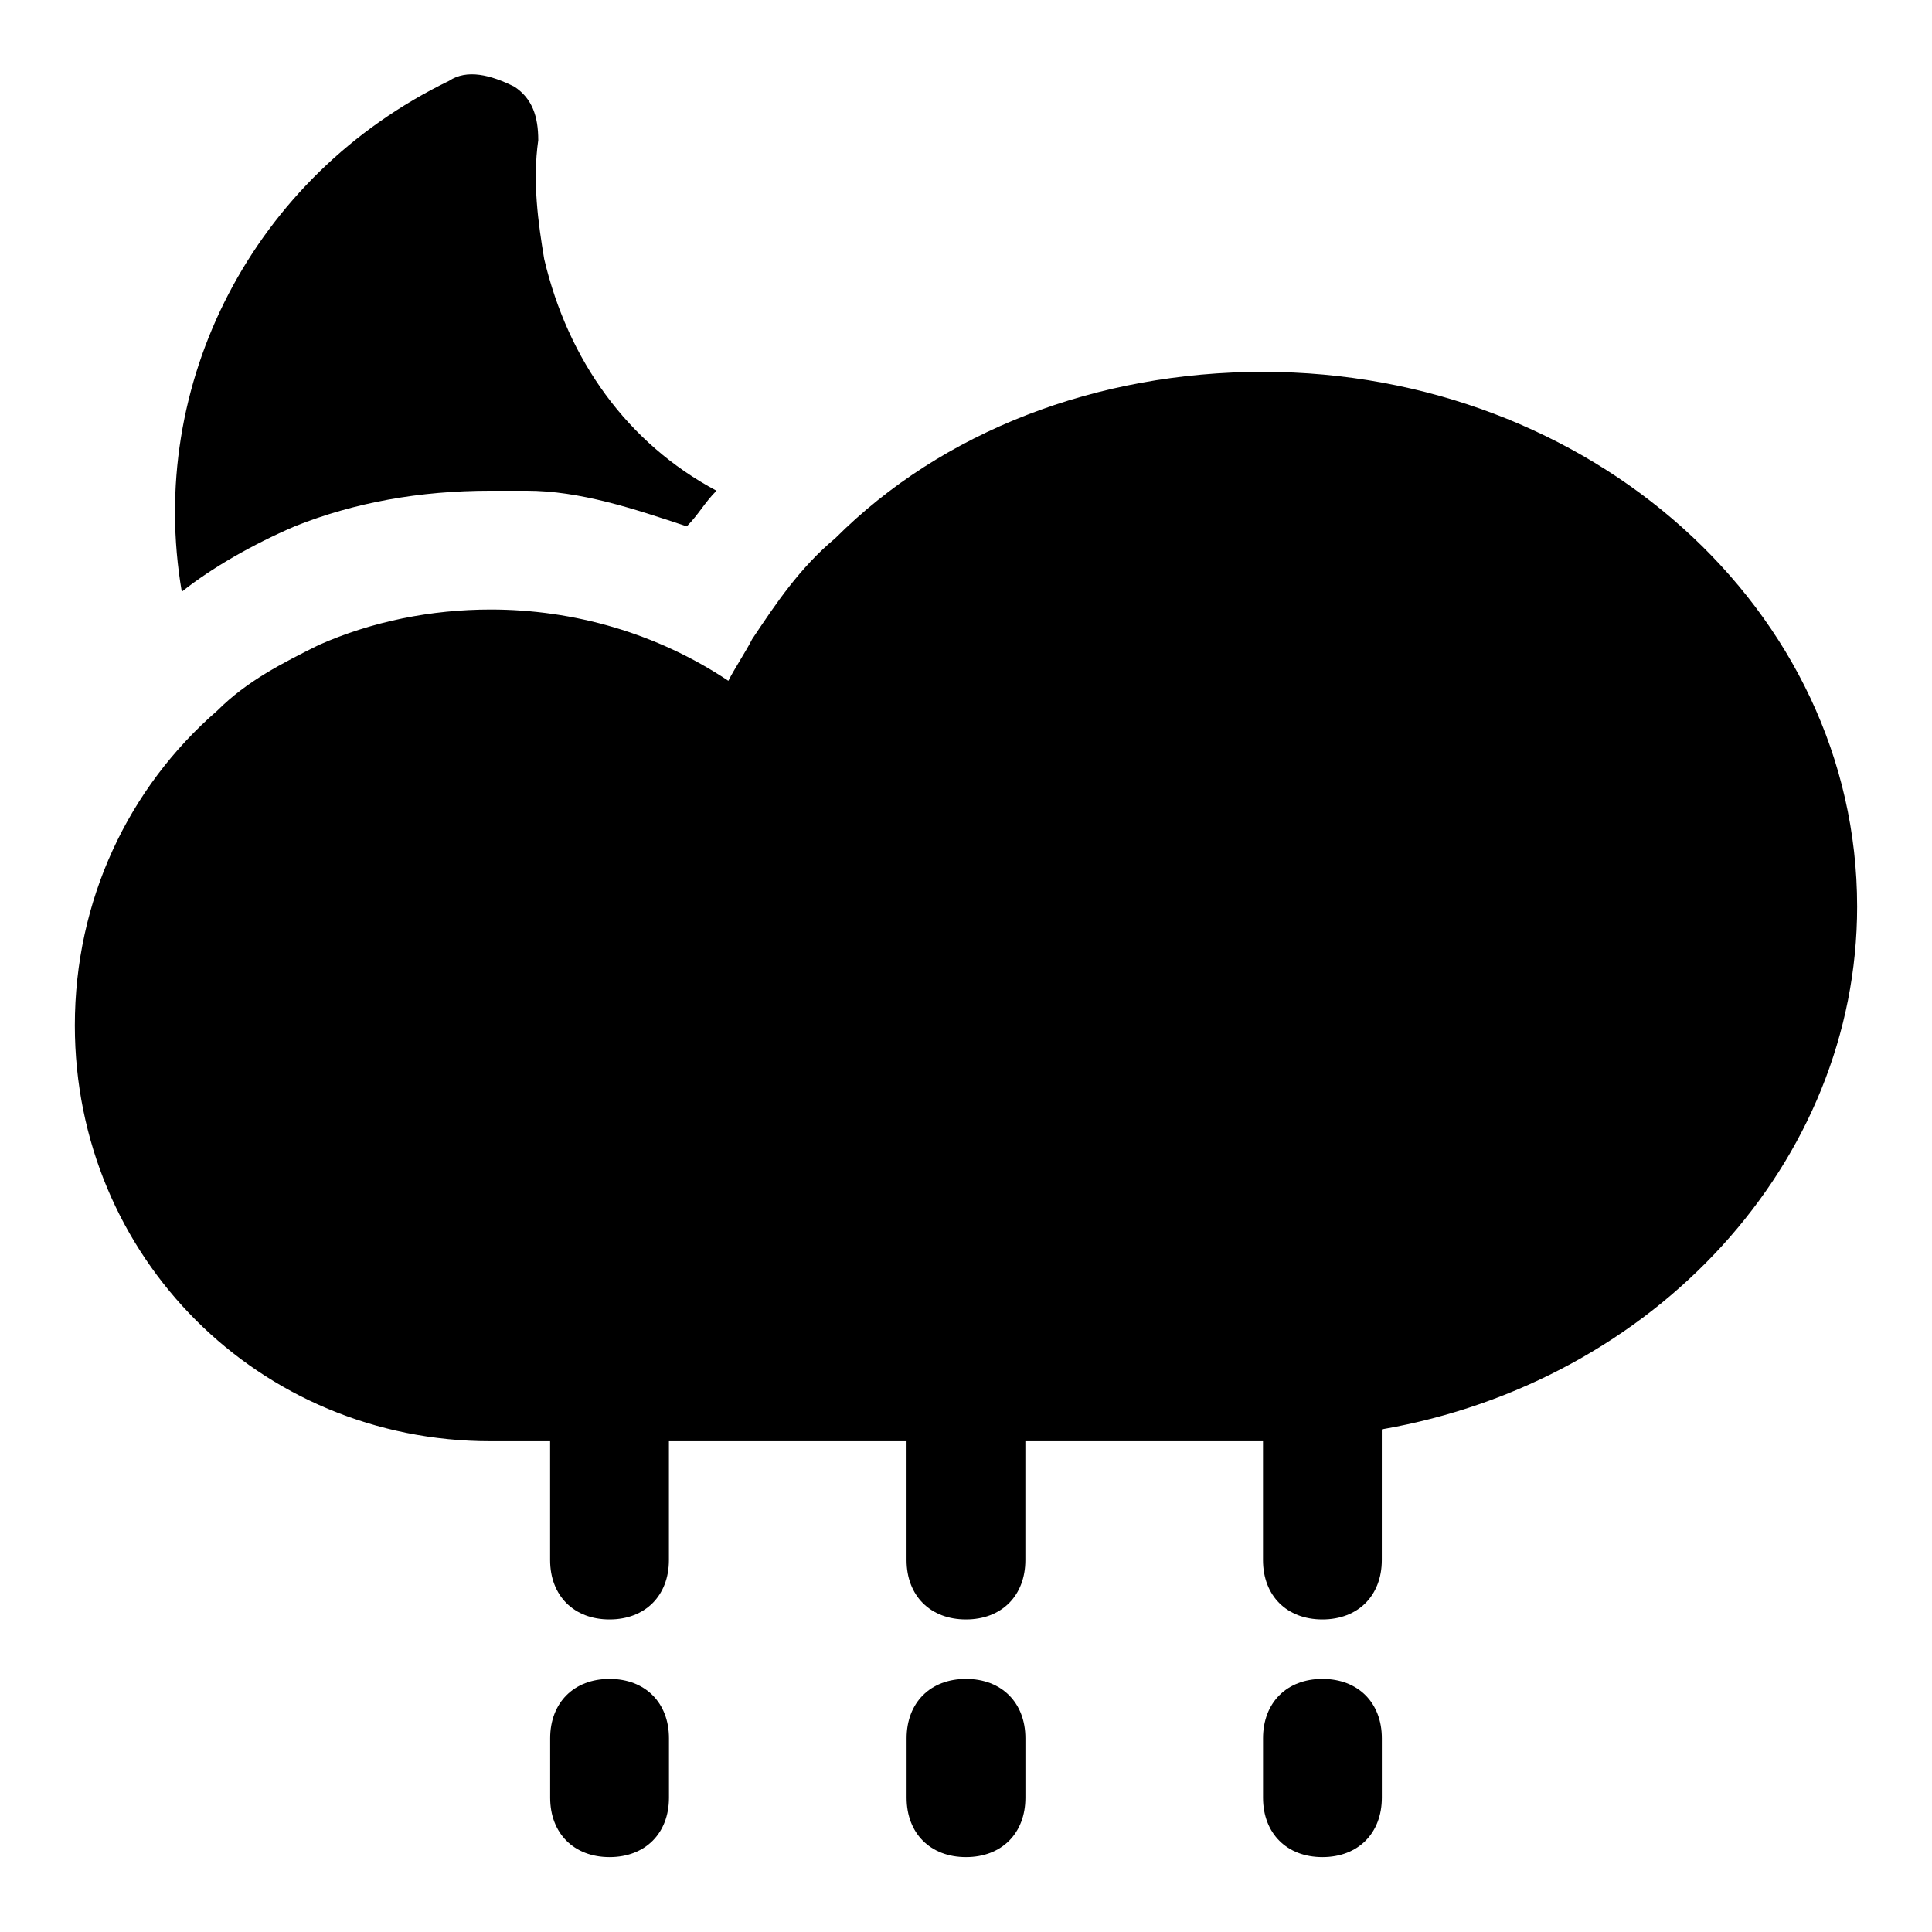 <?xml version="1.0" encoding="UTF-8"?>
<!-- Uploaded to: ICON Repo, www.svgrepo.com, Generator: ICON Repo Mixer Tools -->
<svg fill="#000000" width="800px" height="800px" version="1.1" viewBox="144 144 512 512" xmlns="http://www.w3.org/2000/svg">
 <g>
  <path d="m636.16 384.25c0-78.719-70.848-141.7-157.44-141.7-44.082 0-85.02 15.742-113.36 44.082-9.445 7.871-15.742 17.32-22.043 26.766-1.574 3.148-4.723 7.871-6.297 11.02-18.895-12.594-40.938-18.891-62.977-18.891-15.742 0-31.488 3.148-45.656 9.445-9.445 4.723-18.895 9.445-26.766 17.32-23.617 20.465-37.789 50.379-37.789 83.441 0 61.402 48.805 110.21 110.21 110.21h15.742v31.488c0 9.445 6.297 15.742 15.742 15.742 9.445 0 15.742-6.297 15.742-15.742v-31.488h62.977v31.488c0 9.445 6.297 15.742 15.742 15.742 9.445 0 15.742-6.297 15.742-15.742v-31.488h62.977v31.488c0 9.445 6.297 15.742 15.742 15.742 9.445 0 15.742-6.297 15.742-15.742v-34.637c72.438-12.594 125.97-70.848 125.97-138.55z"/>
  <path d="m222.09 283.49c15.746-6.297 33.062-9.445 51.957-9.445h9.445c14.168 0 28.34 4.723 42.508 9.445 3.148-3.148 4.723-6.297 7.871-9.445-23.617-12.594-39.359-34.637-45.656-61.402-1.574-9.445-3.148-20.469-1.574-31.488 0-6.297-1.574-11.02-6.297-14.168-6.297-3.152-12.594-4.727-17.32-1.574-51.953 25.188-80.293 80.293-70.848 135.4 7.875-6.301 18.895-12.598 29.914-17.32z"/>
  <path d="m400 588.93c-9.445 0-15.742 6.297-15.742 15.742v15.742c0 9.445 6.297 15.742 15.742 15.742s15.742-6.297 15.742-15.742v-15.742c0-9.441-6.297-15.742-15.742-15.742z"/>
  <path d="m305.54 588.93c-9.445 0-15.742 6.297-15.742 15.742v15.742c0 9.445 6.297 15.742 15.742 15.742 9.445 0 15.742-6.297 15.742-15.742v-15.742c0-9.441-6.297-15.742-15.742-15.742z"/>
  <path d="m494.46 588.93c-9.445 0-15.742 6.297-15.742 15.742v15.742c0 9.445 6.297 15.742 15.742 15.742 9.445 0 15.742-6.297 15.742-15.742v-15.742c0.004-9.441-6.293-15.742-15.742-15.742z"/>
 </g>
</svg>